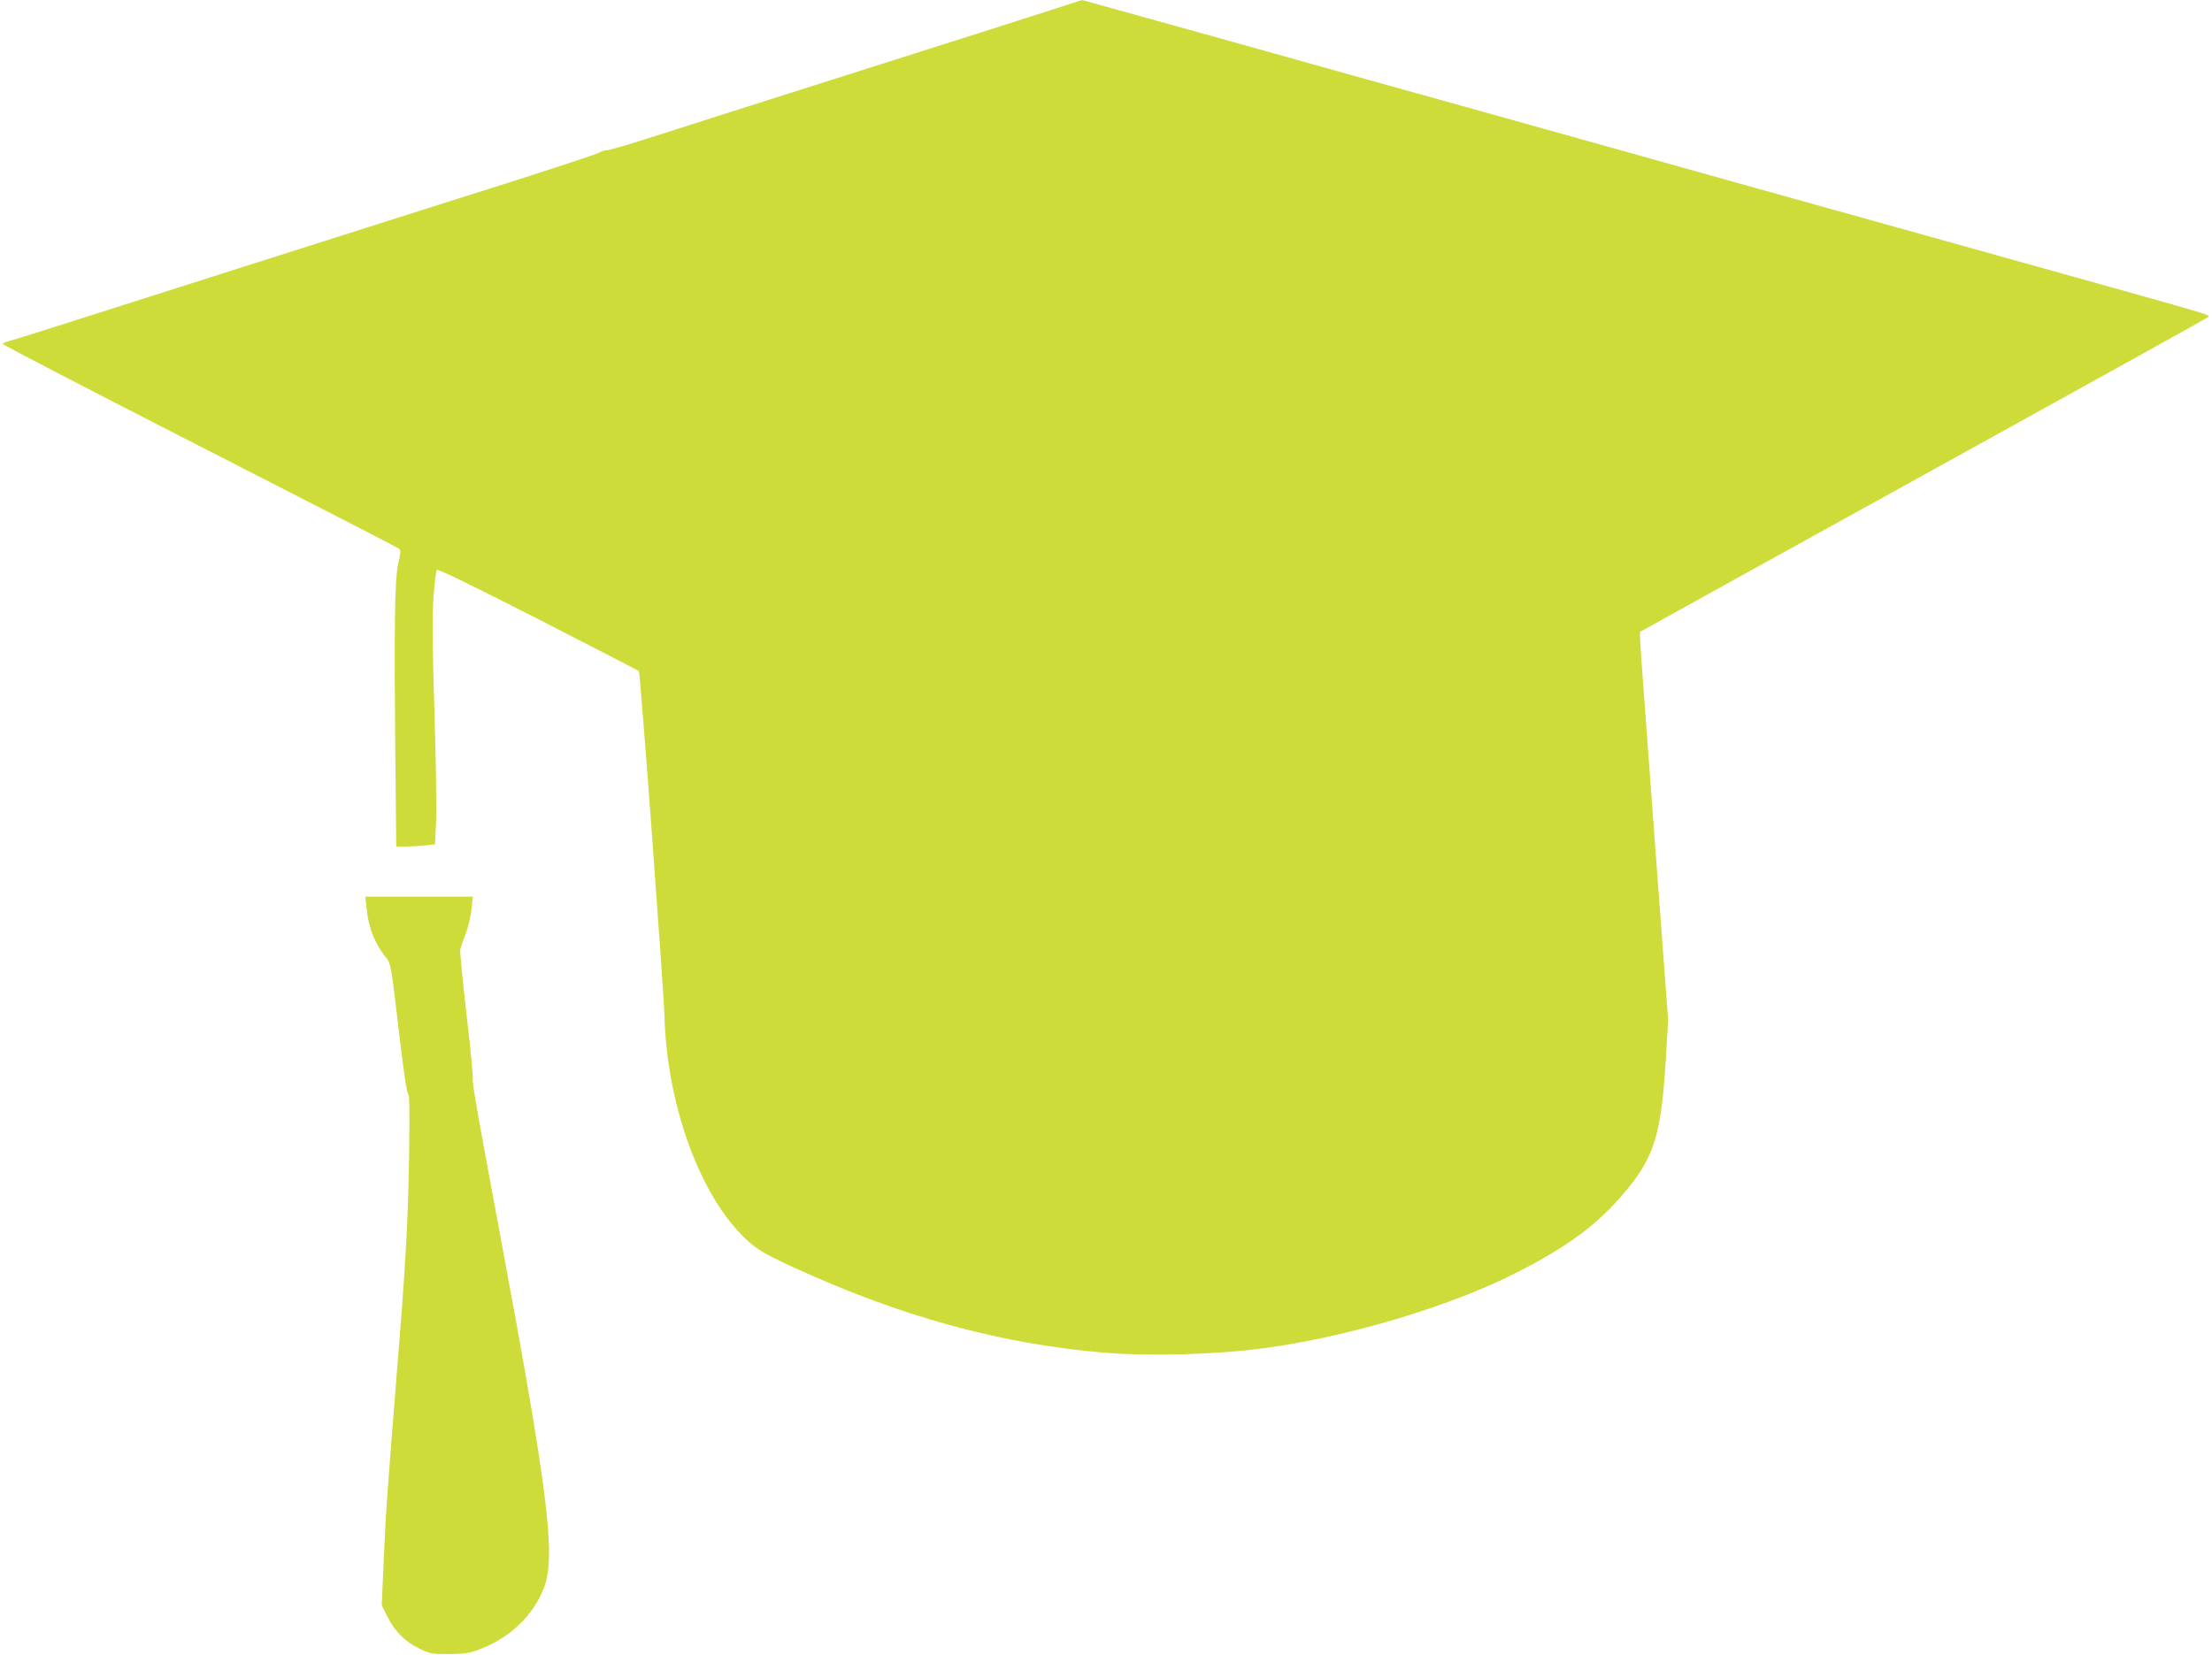 <?xml version="1.0" standalone="no"?>
<!DOCTYPE svg PUBLIC "-//W3C//DTD SVG 20010904//EN"
 "http://www.w3.org/TR/2001/REC-SVG-20010904/DTD/svg10.dtd">
<svg version="1.0" xmlns="http://www.w3.org/2000/svg"
 width="1280pt" height="958pt" viewBox="0 0 1280 958"
 preserveAspectRatio="xMidYMid meet">
<g transform="translate(0,958) scale(0.1,-0.1)"
fill="#cddc39" stroke="none">
<path d="M6085 9523 c-223 -72 -484 -155 -1140 -363 -618 -196 -890 -283
-1196 -381 -119 -38 -226 -69 -238 -69 -12 0 -32 -6 -44 -14 -12 -7 -245 -84
-517 -171 -272 -86 -592 -187 -710 -225 -118 -38 -458 -146 -755 -240 -557
-177 -811 -258 -1190 -379 -121 -38 -232 -73 -248 -77 -15 -3 -29 -10 -32 -14
-3 -4 508 -269 1134 -589 626 -320 1146 -587 1155 -594 17 -12 16 -17 -1 -97
-20 -93 -23 -389 -14 -1237 l4 -393 52 0 c29 0 79 3 112 6 l60 7 6 121 c4 66
0 357 -9 646 -12 404 -14 558 -5 669 6 80 14 148 19 153 6 6 251 -114 587
-286 318 -163 580 -298 582 -300 8 -7 144 -1850 148 -1997 13 -493 192 -1005
442 -1262 80 -82 119 -107 295 -188 625 -289 1210 -449 1813 -499 260 -21 640
-11 915 26 487 64 1086 243 1470 440 298 152 469 280 625 467 170 203 209 332
236 789 l12 203 -72 965 c-39 531 -77 1036 -83 1122 -6 87 -10 159 -7 161 2 2
740 410 1639 907 899 497 1641 908 1648 915 13 12 4 14 -603 184 -137 38 -443
124 -680 190 -236 66 -657 183 -935 261 -278 77 -584 163 -680 190 -96 27
-305 85 -465 130 -159 45 -369 103 -465 130 -96 27 -402 113 -680 190 -278 77
-584 163 -680 190 -204 57 -1152 322 -1256 350 -38 11 -72 20 -75 19 -2 0 -80
-26 -174 -56z"/>
<path d="M2122 4316 c12 -110 45 -193 111 -278 29 -36 30 -43 73 -409 27 -232
48 -375 55 -380 9 -5 10 -95 6 -365 -6 -392 -20 -627 -73 -1279 -53 -660 -63
-800 -74 -1068 l-11 -248 32 -65 c43 -87 104 -148 187 -187 63 -30 74 -32 172
-31 87 1 117 5 172 26 179 68 313 195 376 358 70 183 25 548 -259 2070 -127
679 -158 860 -153 875 3 7 -13 174 -36 371 -23 196 -39 367 -37 378 3 12 17
52 31 89 15 38 30 102 34 143 l8 74 -311 0 -311 0 8 -74z"/>
</g>
</svg>
